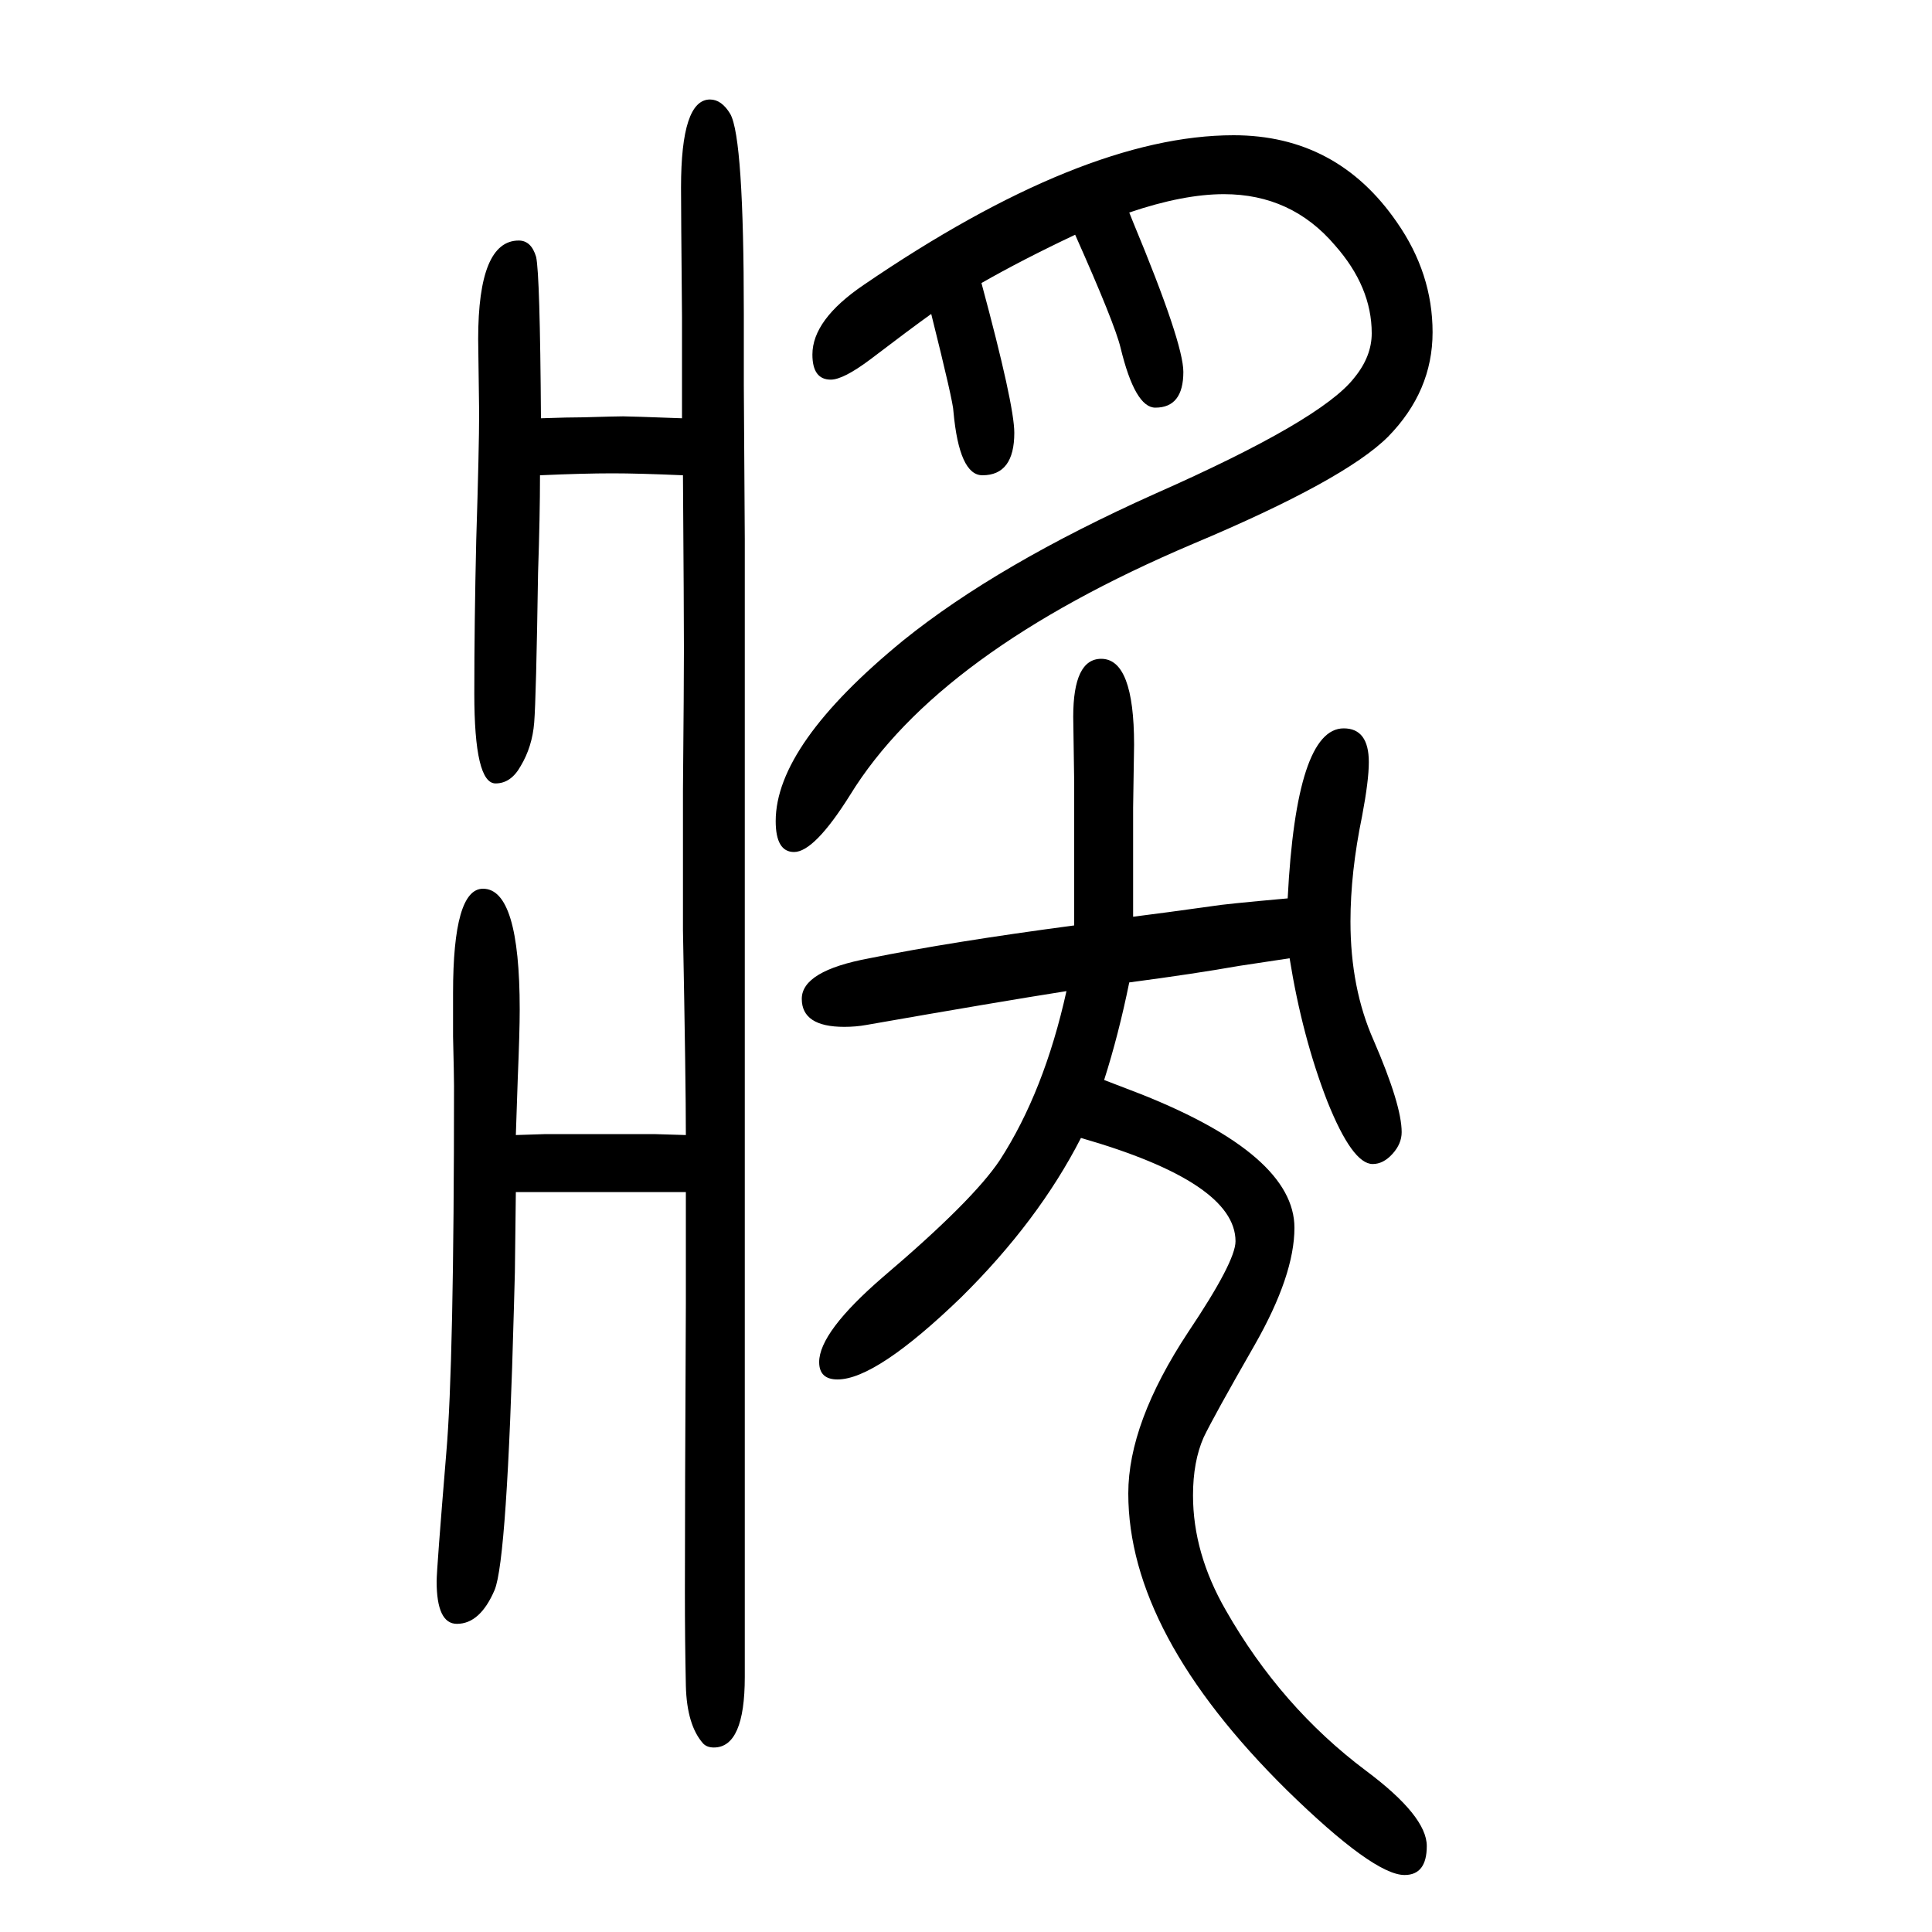 <svg xmlns="http://www.w3.org/2000/svg" xmlns:xlink="http://www.w3.org/1999/xlink" height="100" width="100" version="1.1"><path d="M1169 1430l4 -10q52 -125 52 -155q0 -37 -29 -37q-21 0 -36 62q-6 25 -47 117q-55 -26 -97 -50q34 -126 34 -155q0 -44 -33 -44q-24 0 -30 66q0 9 -23 101q-21 -15 -63 -47q-28 -21 -41 -21q-19 0 -19 26q0 36 53 72q227 155 383 155q107 0 169 -90q37 -53 37 -114
t-46 -108q-45 -45 -202 -111q-264 -112 -355 -260q-37 -59 -58 -59q-19 0 -19 32q0 79 132 187q98 79 261 152q172 76 206 120q18 22 18 46q0 48 -38 91q-45 53 -115 53q-42 0 -98 -19zM534 475l31 1h53h59l33 -1q0 54 -3 212v63v82q1 110 1 146q0 37 -1 180q-46 2 -73 2
q-30 0 -75 -2q0 -42 -2 -101q-2 -130 -4 -155t-14 -45q-10 -18 -26 -18q-22 0 -22 93q0 73 2 159q3 96 3 132l-1 76q0 102 42 102q13 0 18 -17q4 -18 5 -167q29 1 44 1q34 1 41 1t61 -2v105q-1 111 -1 134q0 91 30 91q12 0 21 -15q14 -25 14 -207v-74l1 -159v-212v-182v-245
v-309v-96v-134q0 -73 -32 -73q-7 0 -11 4q-17 19 -18 60q-1 46 -1 97q0 90 1 299v115h-176l-1 -83l-1 -37q-7 -261 -20 -292q-15 -35 -39 -35q-21 0 -21 44q0 12 10 133q8 92 8 380q0 10 -1 51v45q0 108 31 108q38 0 38 -125q0 -23 -2 -71zM1335 658q-27 -4 -53 -8
q-45 -8 -113 -17q-11 -54 -26 -101l39 -15q158 -63 158 -138q0 -49 -41 -121q-43 -75 -53 -96q-11 -25 -11 -60q0 -60 34 -119q57 -100 145 -166q63 -47 63 -78q0 -30 -23 -30q-32 0 -122 88q-164 162 -164 307q0 73 62 167q49 73 49 94q0 61 -160 107q-44 -86 -124 -165
q-88 -85 -128 -85q-19 0 -19 18q0 31 66 88q93 79 121 121q46 71 69 175q-70 -11 -207 -35q-11 -2 -23 -2q-44 0 -44 29t70 42q84 17 212 34v41v18v89l-1 68q0 60 29 60q34 0 34 -89l-1 -65v-57v-56q32 4 82 11q11 2 78 8q9 176 58 176q26 0 26 -35q0 -19 -7 -56
q-12 -58 -12 -109q0 -69 24 -123q29 -67 29 -95q0 -12 -9.5 -22.5t-20.5 -10.5q-21 0 -47 65q-26 67 -39 148z" style="" transform="scale(0.05 -0.05) translate(0 -1650)"/></svg>